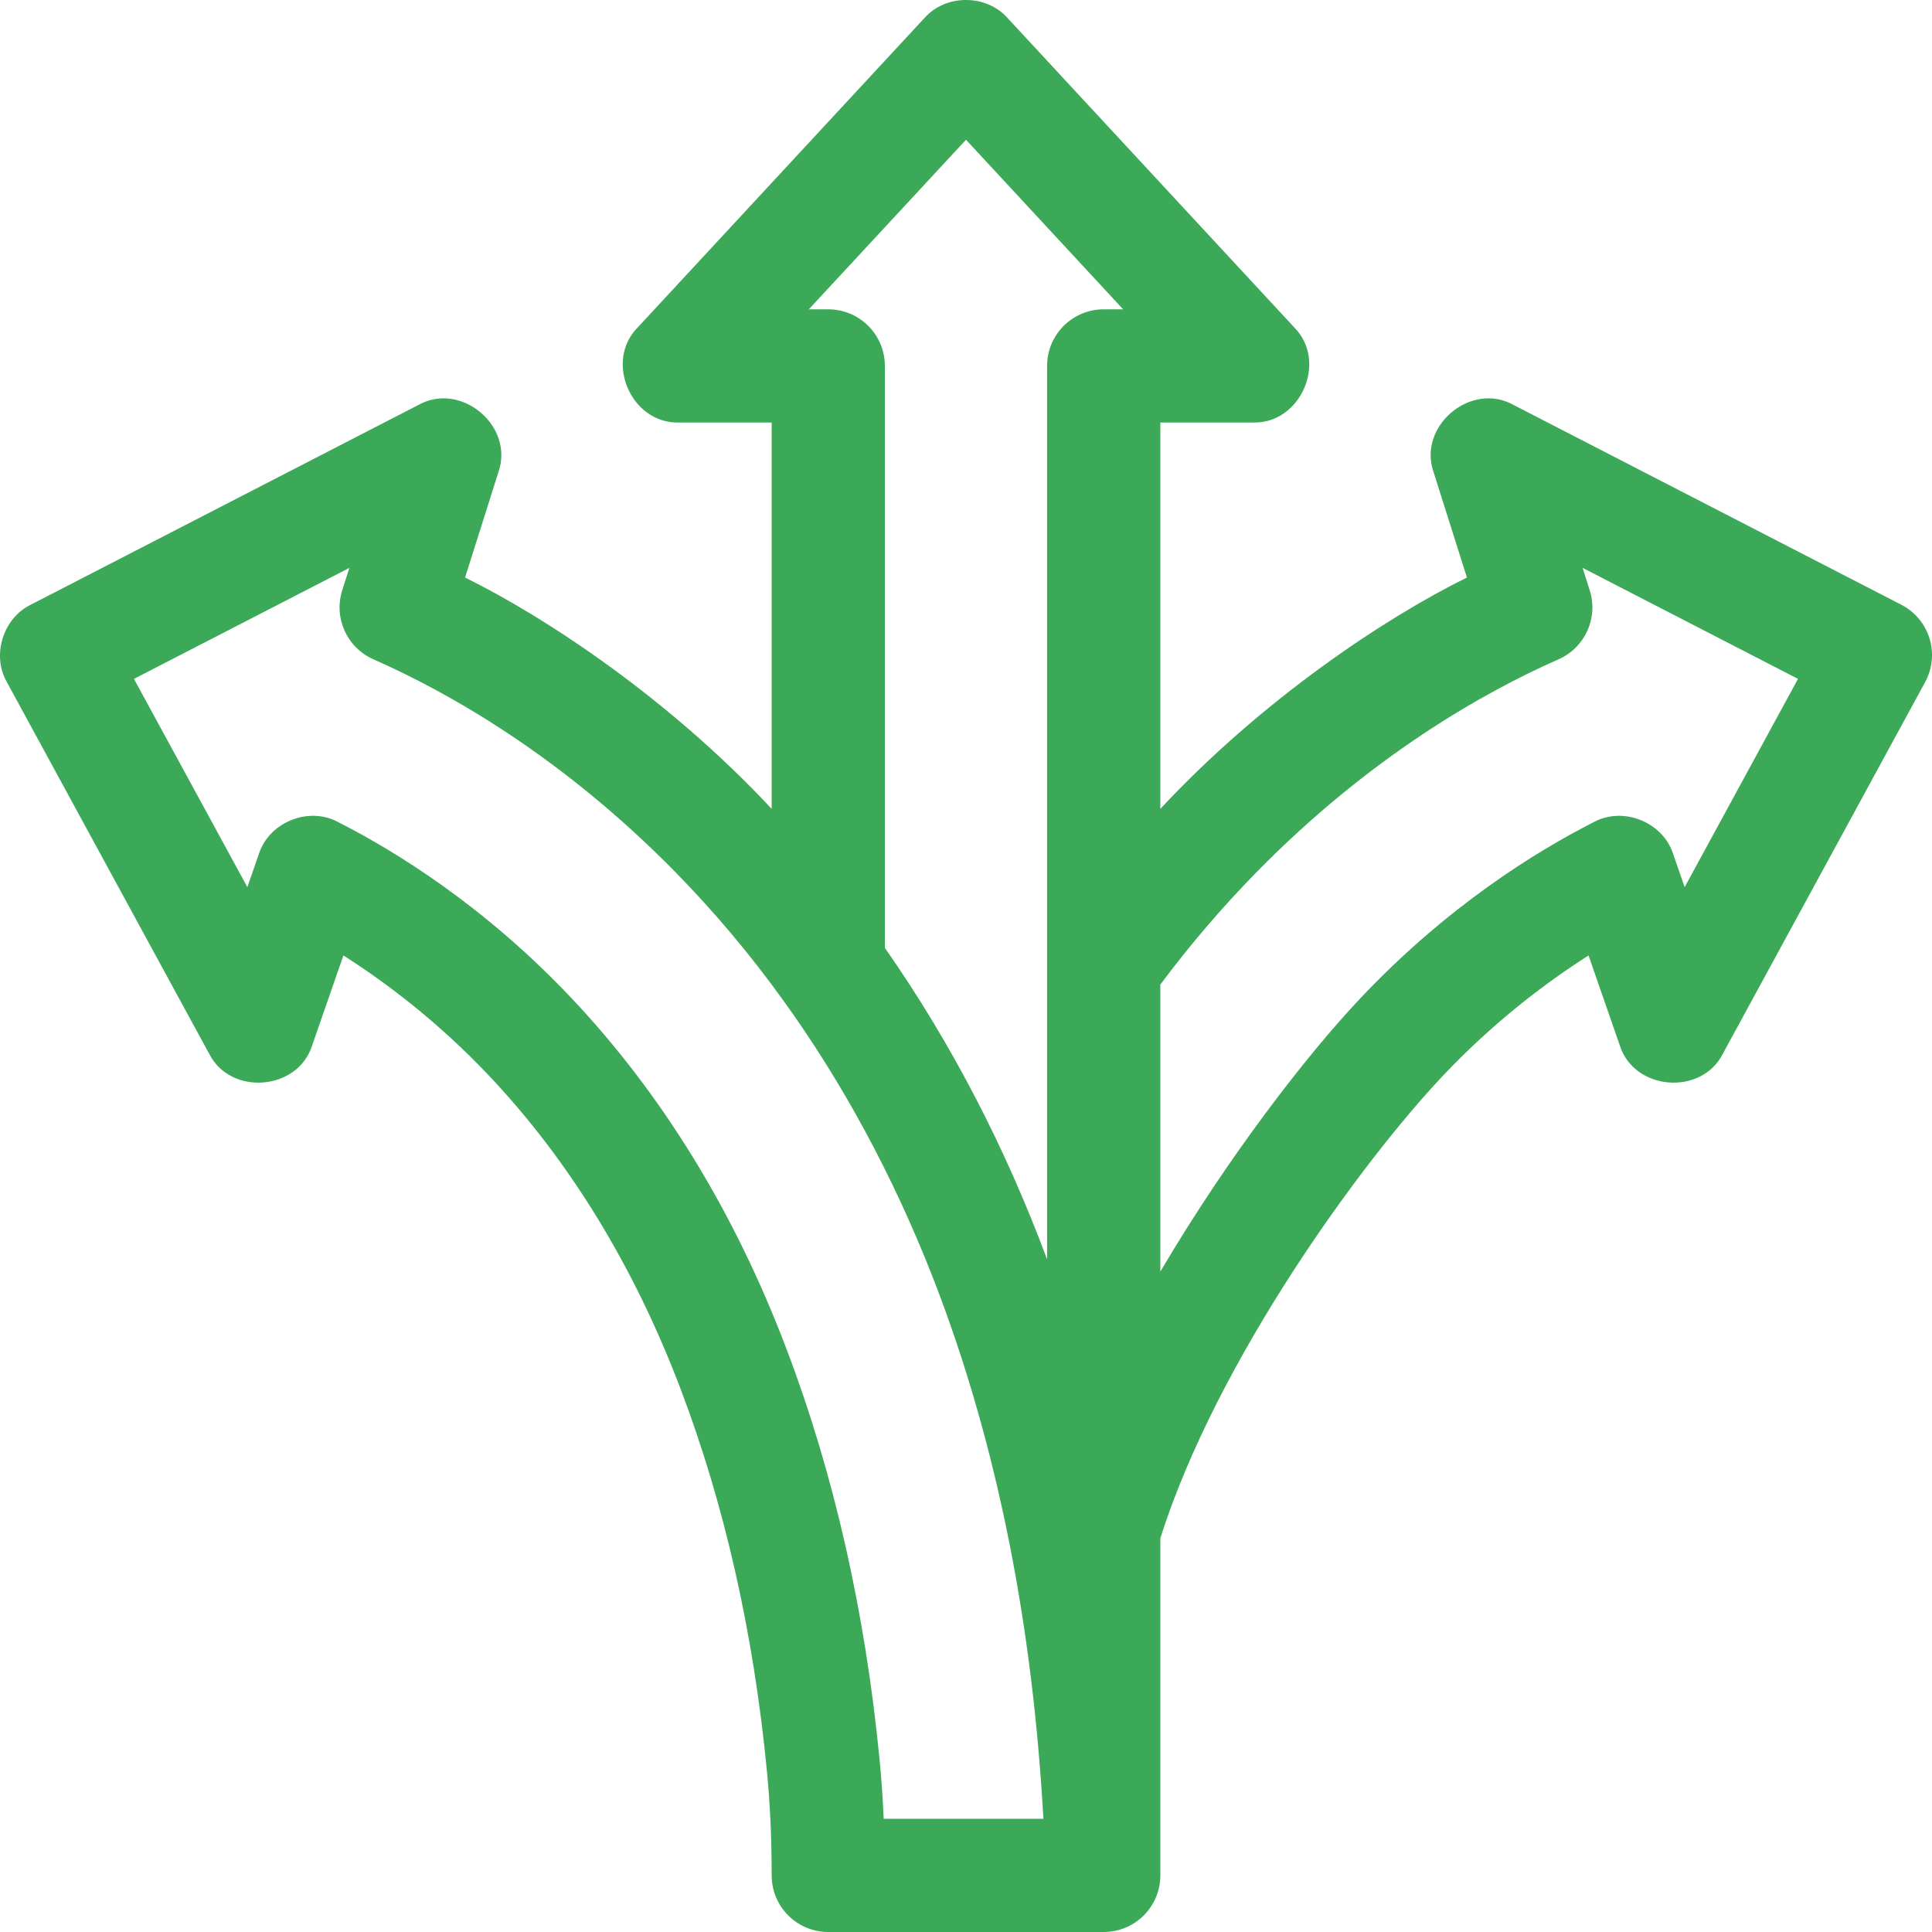 <svg width="39" height="39" viewBox="0 0 39 39" fill="none" xmlns="http://www.w3.org/2000/svg">
<g id="Arrows" clip-path="url(#clip0_6358_7756)">
<g id="Group">
<path id="Vector" d="M38.95 12.888C38.859 12.594 38.654 12.349 38.381 12.208L30.552 8.174C29.691 7.693 28.611 8.604 28.94 9.534L29.612 11.658C27.946 12.479 25.466 14.134 23.423 16.328V8.529H25.289C26.256 8.561 26.808 7.297 26.127 6.61L20.338 0.363C19.909 -0.121 19.091 -0.121 18.662 0.363L12.873 6.61C12.192 7.297 12.744 8.561 13.711 8.529C13.711 8.529 15.577 8.529 15.577 8.529V16.328C13.532 14.133 11.055 12.48 9.388 11.658L10.06 9.534C10.389 8.604 9.308 7.693 8.447 8.174L0.619 12.208C0.059 12.482 -0.171 13.229 0.139 13.77L4.221 21.269C4.653 22.129 6.018 22.017 6.303 21.098L6.932 19.287C7.779 19.826 8.839 20.621 9.878 21.721C11.498 23.437 12.795 25.557 13.733 28.023C14.622 30.358 15.21 32.954 15.48 35.738C15.545 36.405 15.577 37.098 15.577 37.857C15.577 38.489 16.088 39 16.72 39H22.256H22.28C22.911 39 23.423 38.489 23.423 37.857V31.05C24.57 27.439 27.501 23.437 29.122 21.721C30.16 20.621 31.221 19.826 32.067 19.287L32.696 21.098C32.982 22.017 34.347 22.129 34.779 21.269L38.861 13.77C39.008 13.5 39.04 13.182 38.95 12.888ZM19.5 2.821L22.672 6.244H22.28C21.649 6.244 21.137 6.755 21.137 7.386V25.422C20.31 23.202 19.221 21.076 17.862 19.134V7.386C17.862 6.755 17.35 6.244 16.719 6.244H16.327L19.5 2.821ZM17.755 35.517C17.465 32.53 16.83 29.735 15.869 27.211C14.824 24.462 13.367 22.088 11.539 20.152C9.795 18.305 8.012 17.198 6.823 16.593C6.23 16.274 5.432 16.596 5.226 17.237L4.993 17.908L2.704 13.704L7.052 11.464L6.908 11.918C6.732 12.473 7.003 13.072 7.536 13.308C9.053 13.977 11.343 15.268 13.643 17.614C14.413 18.4 15.137 19.259 15.793 20.169C17.004 21.843 18.025 23.732 18.829 25.783C20.187 29.266 20.856 32.989 21.062 36.715H17.838C17.821 36.304 17.793 35.907 17.755 35.517ZM34.007 17.908L33.774 17.237C33.568 16.596 32.769 16.274 32.177 16.593C30.988 17.197 29.205 18.305 27.46 20.152C26.391 21.284 24.795 23.339 23.423 25.67V19.875C24.02 19.074 24.67 18.315 25.357 17.614C27.656 15.268 29.947 13.977 31.463 13.308C31.997 13.072 32.267 12.473 32.091 11.918L31.947 11.463L36.295 13.704L34.007 17.908Z" fill="#3BA957"/>
</g>
</g>
<defs>
<clipPath id="clip0_6358_7756">
<rect width="39" height="39" fill="white"/>
</clipPath>
</defs>
</svg>
